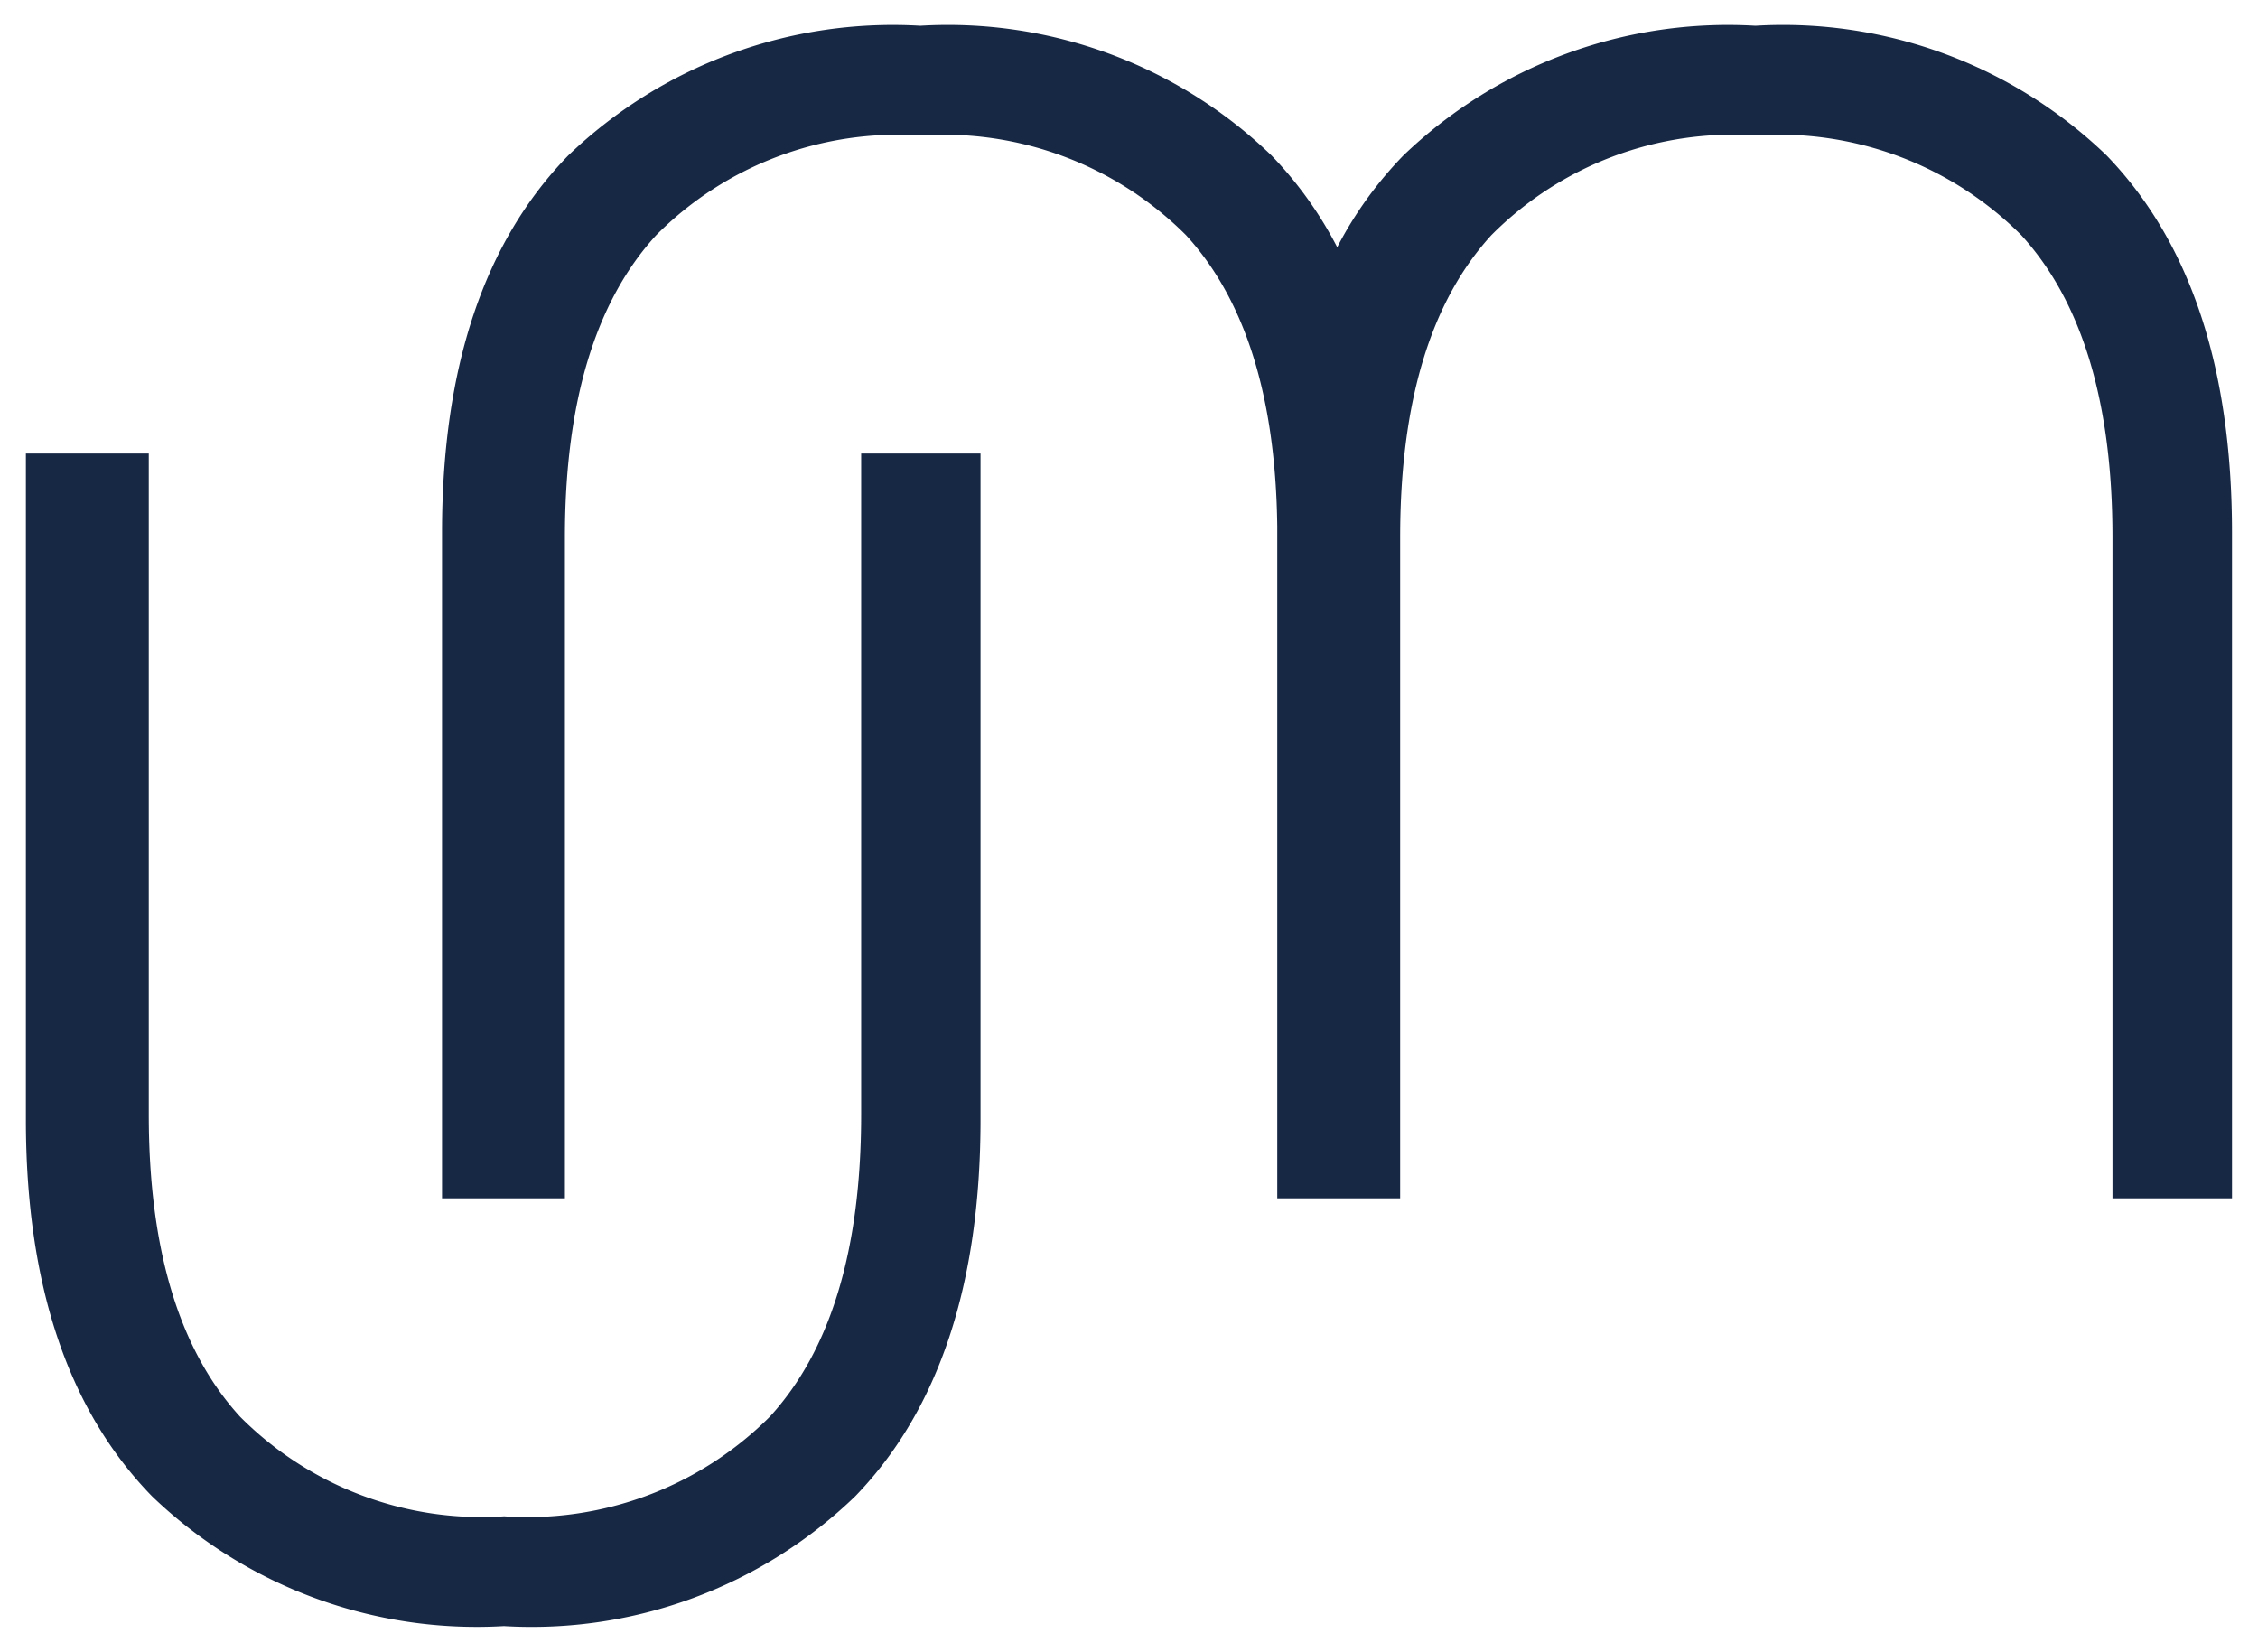 <svg xmlns="http://www.w3.org/2000/svg" width="43.512" height="31.831" viewBox="0 0 43.512 31.831"><path d="M124.475-17.221q-2.433-2.495-2.432-7.264V-37.316h2.368V-24.58q0,3.9,1.759,5.824a6.559,6.559,0,0,0,5.089,1.92,6.6,6.6,0,0,0,5.12-1.92q1.759-1.92,1.76-5.824V-37.316h2.3v12.831q0,4.768-2.416,7.264a8.982,8.982,0,0,1-6.768,2.5A9.034,9.034,0,0,1,124.475-17.221Zm37.777-5.742V-35.7q0-3.9-1.759-5.825a6.6,6.6,0,0,0-5.12-1.92,6.557,6.557,0,0,0-5.089,1.92q-1.759,1.921-1.759,5.825v12.736h-2.368V-35.915q-.047-3.742-1.759-5.609a6.6,6.6,0,0,0-5.119-1.92,6.557,6.557,0,0,0-5.089,1.92q-1.76,1.921-1.76,5.825v12.736h-2.368V-35.795q0-4.768,2.432-7.264a9.034,9.034,0,0,1,6.784-2.5,8.982,8.982,0,0,1,6.768,2.5,7.5,7.5,0,0,1,1.266,1.768,7.48,7.48,0,0,1,1.275-1.768,9.034,9.034,0,0,1,6.784-2.5,8.982,8.982,0,0,1,6.768,2.5q2.415,2.5,2.416,7.264v12.832Z" transform="translate(-121.544 46.055)" fill="#172844" stroke="rgba(0,0,0,0)" stroke-linejoin="round" stroke-miterlimit="10" stroke-width="1"/></svg>